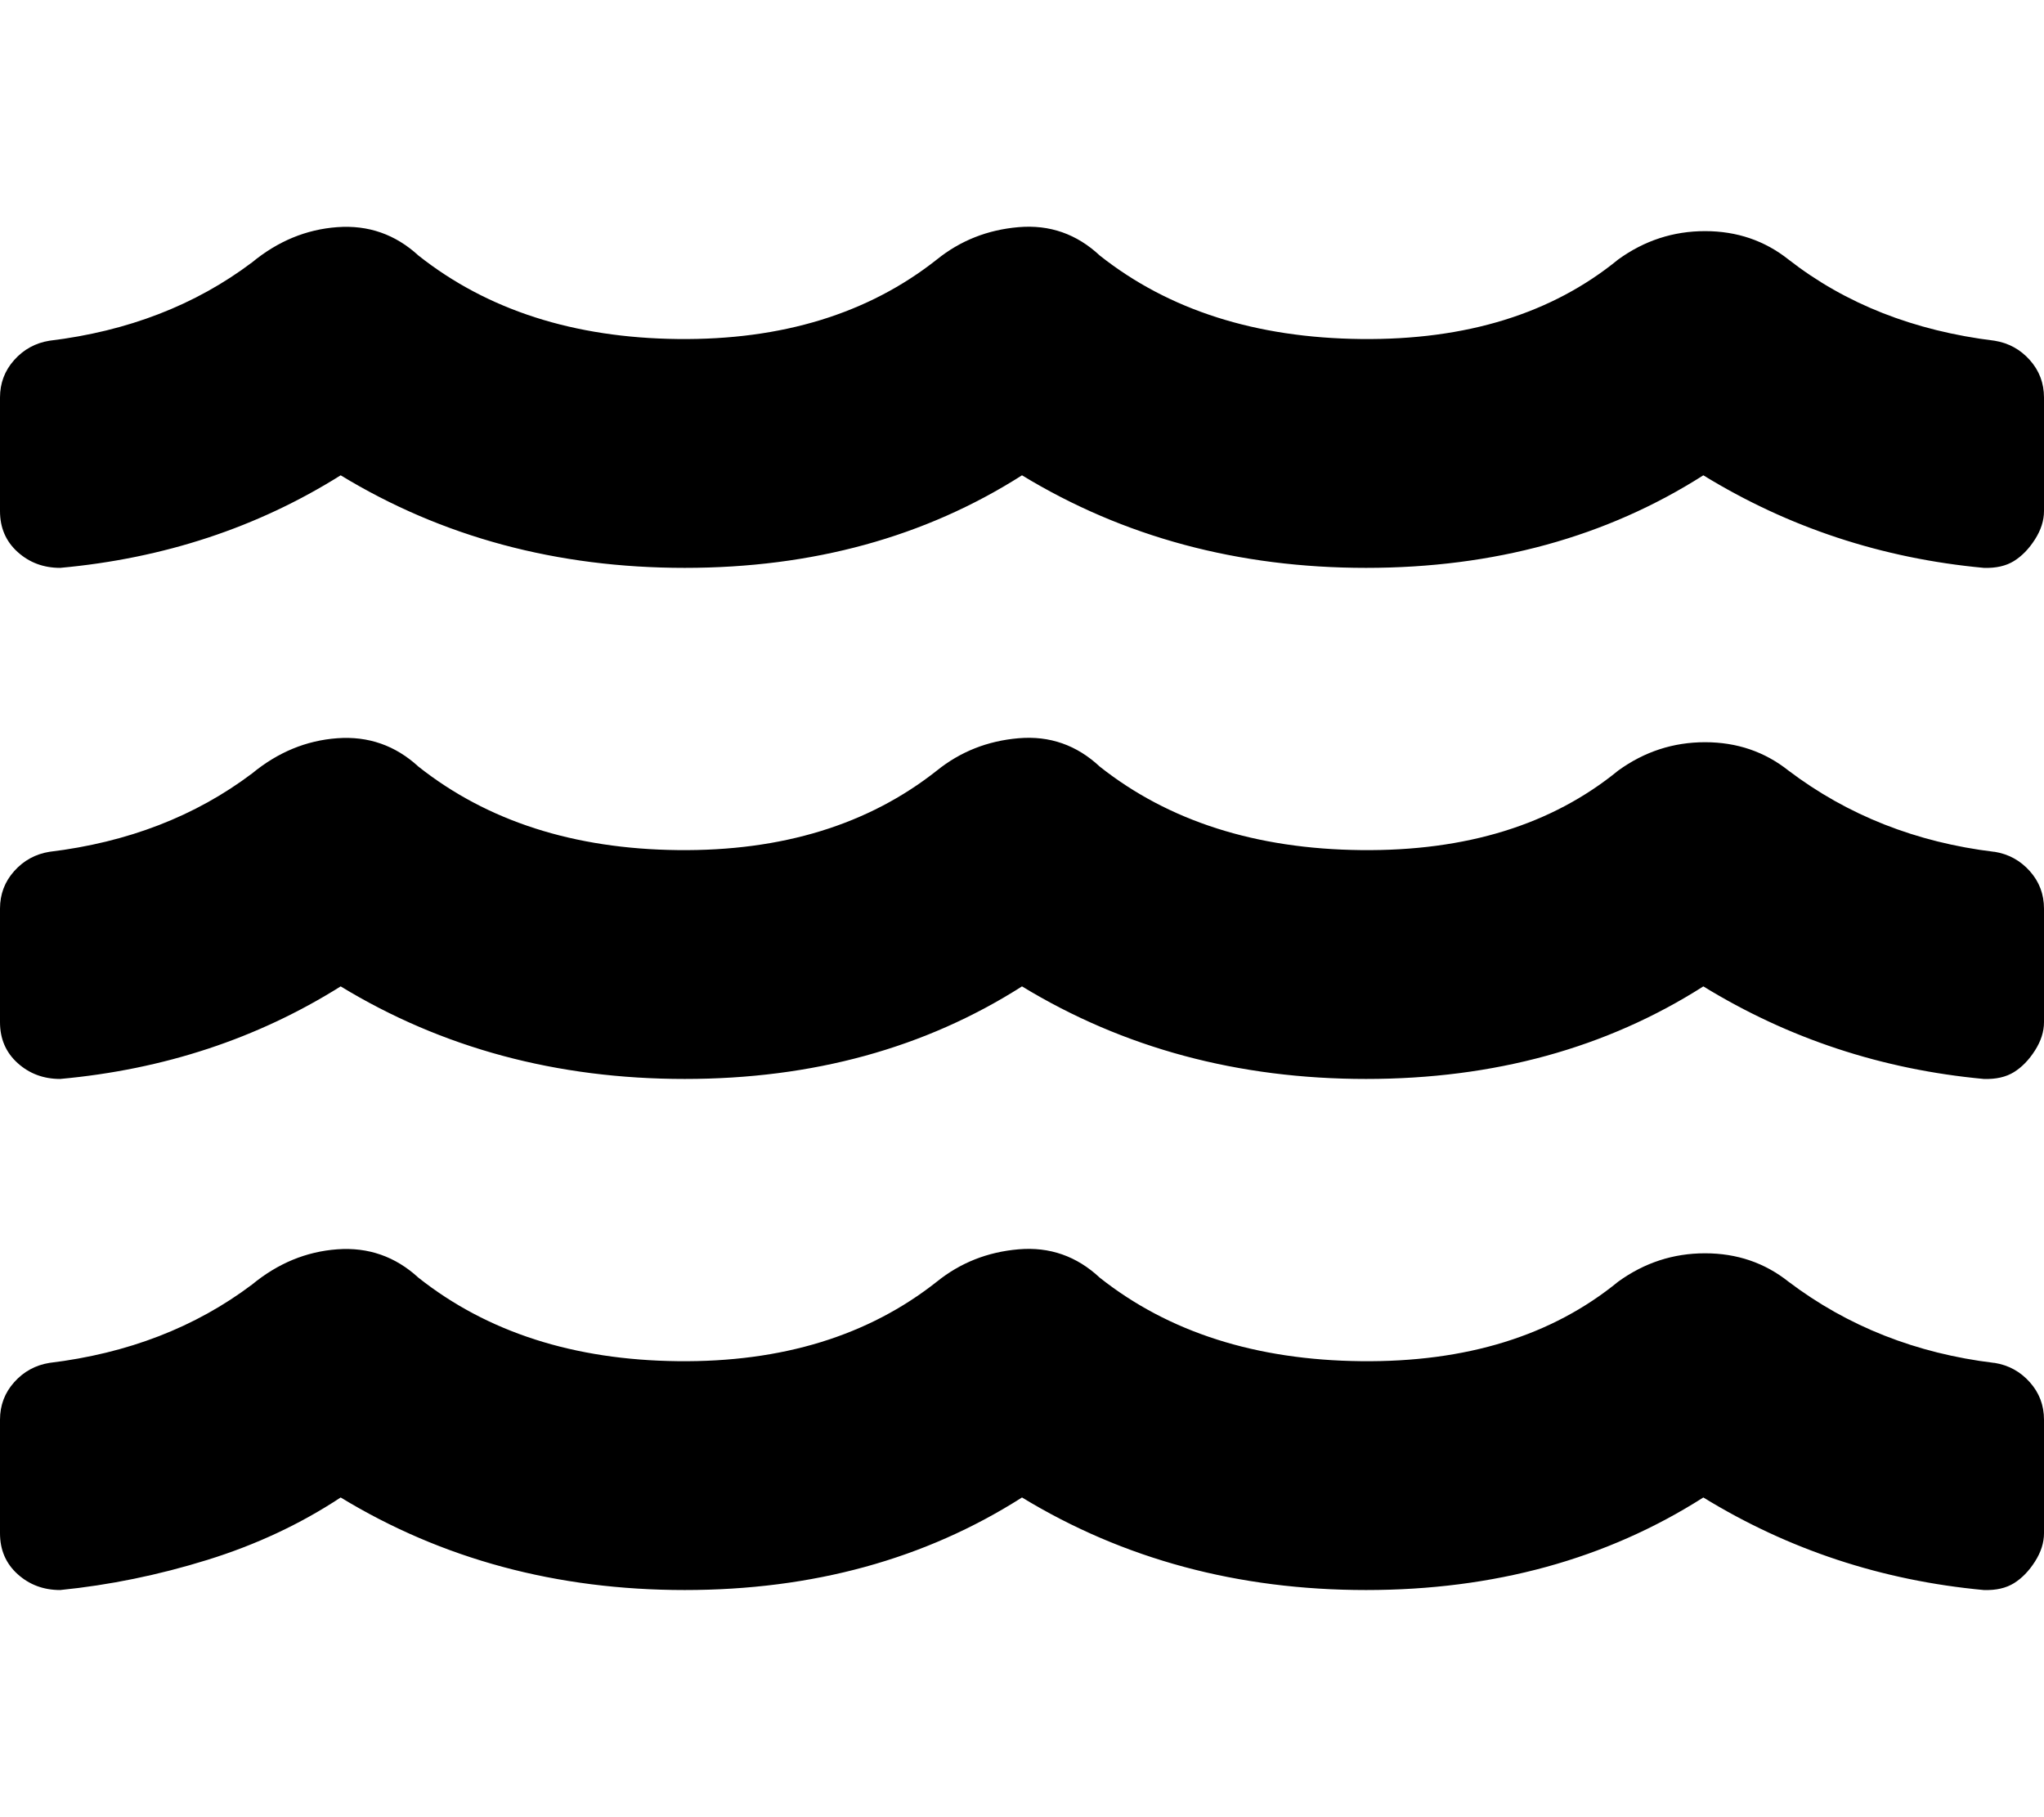 <svg xmlns:xlink="http://www.w3.org/1999/xlink" xmlns="http://www.w3.org/2000/svg" class="tf_fa tf-fas-water" aria-hidden="true" width="36" height="32"><defs><symbol id="tf-fas-water" viewBox="0 0 36 32"><path d="M35.13 24q.37.06.62.34T36 25v2q0 .25-.16.5t-.37.38-.53.12q-2.69-.25-4.94-1.63Q27.44 28 24.06 28T18 26.37Q15.44 28 12.06 28T6 26.37q-1.06.7-2.35 1.1T1.06 28q-.44 0-.75-.28T0 27v-2q0-.38.25-.66T.87 24q2.07-.25 3.57-1.38.68-.56 1.5-.62t1.43.5q1.82 1.44 4.57 1.47t4.56-1.4q.62-.5 1.44-.57t1.43.5q1.82 1.44 4.6 1.47t4.53-1.4q.69-.5 1.53-.5t1.47.5q1.56 1.18 3.62 1.43zm0-9q.37.06.62.34T36 16v2q0 .25-.16.5t-.37.38-.53.12q-2.69-.25-4.94-1.63Q27.44 19 24.06 19T18 17.37Q15.44 19 12.06 19T6 17.37Q3.8 18.75 1.06 19q-.44 0-.75-.28T0 18v-2q0-.38.25-.66T.87 15q2.07-.25 3.57-1.38.68-.56 1.5-.62t1.43.5q1.82 1.44 4.57 1.47t4.56-1.4q.62-.5 1.44-.57t1.43.5q1.82 1.44 4.6 1.47t4.53-1.4q.69-.5 1.53-.5t1.47.5q1.56 1.18 3.62 1.43zm0-9q.37.06.62.34T36 7v2q0 .25-.16.5t-.37.38-.53.12Q32.25 9.75 30 8.37 27.44 10 24.06 10T18 8.37Q15.44 10 12.06 10T6 8.37Q3.8 9.75 1.06 10q-.44 0-.75-.28T0 9V7q0-.38.25-.66T.87 6q2.07-.25 3.57-1.38.68-.56 1.5-.62t1.43.5q1.82 1.44 4.57 1.47t4.56-1.4q.62-.5 1.44-.57t1.43.5q1.82 1.44 4.6 1.47t4.53-1.4q.69-.5 1.53-.5t1.47.5Q33 5.74 35.13 6z"></path></symbol></defs><use href="#tf-fas-water"></use></svg>